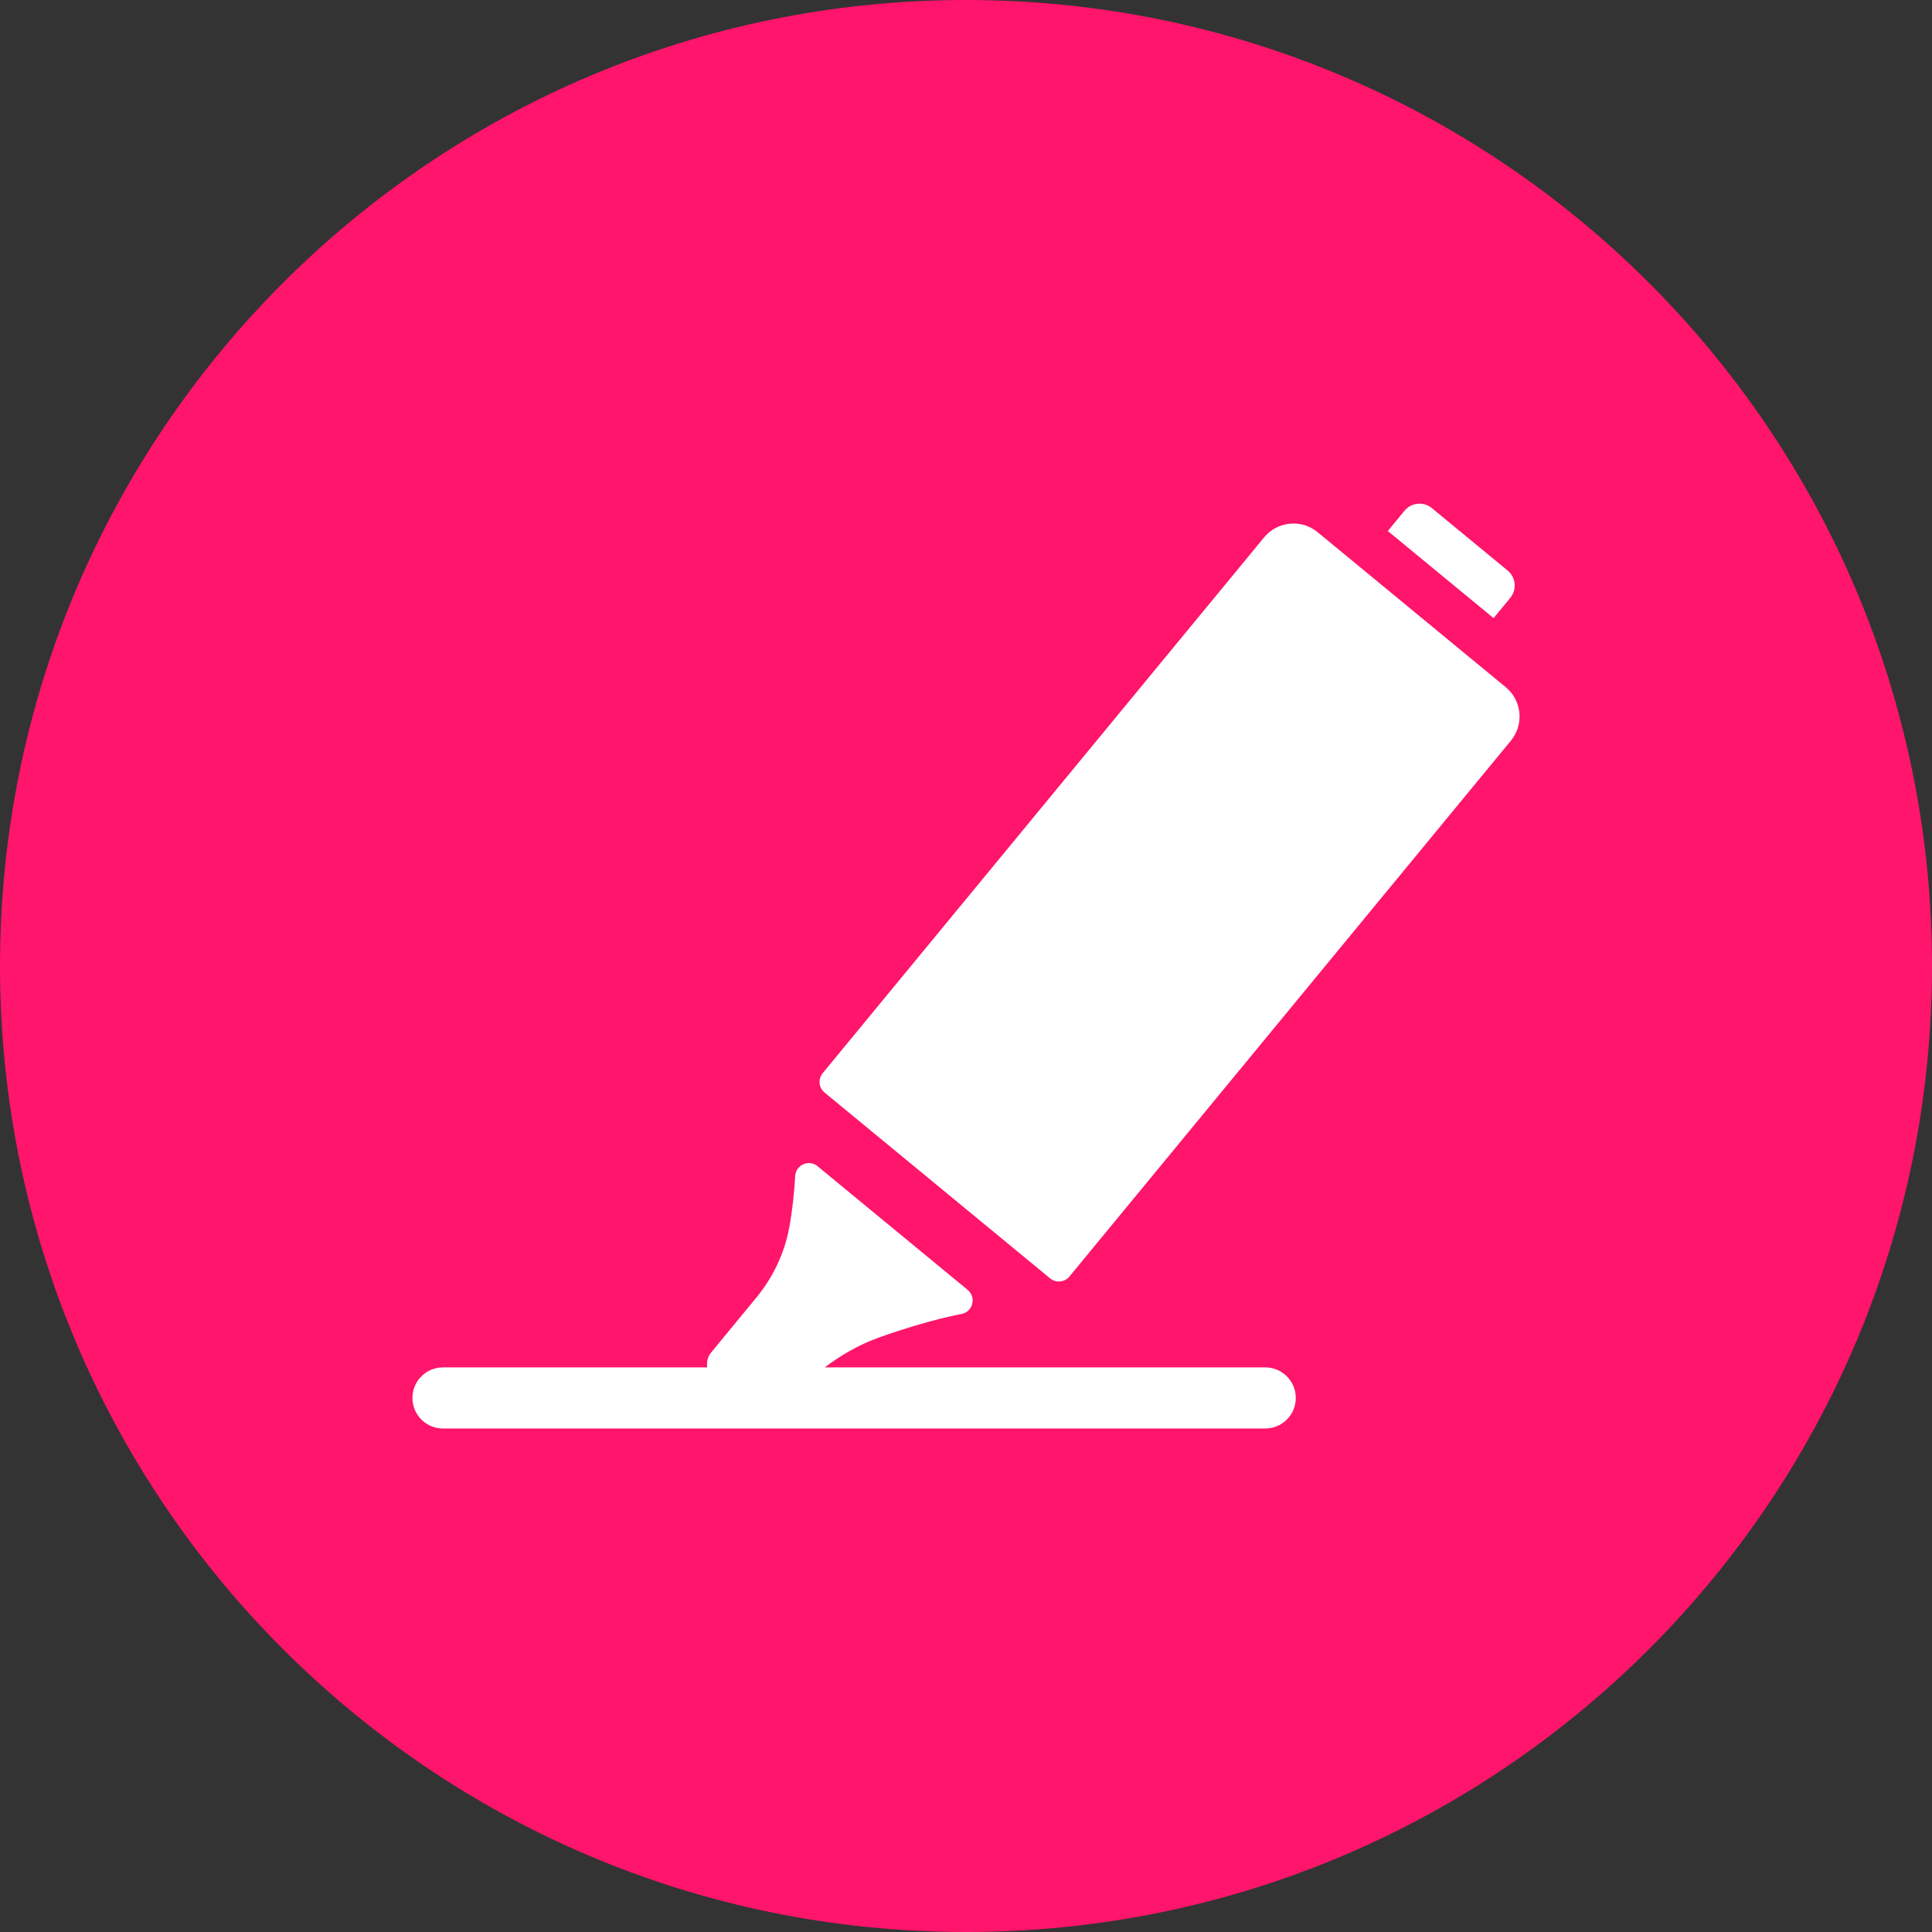 <svg width="54" height="54" viewBox="0 0 54 54" fill="none" xmlns="http://www.w3.org/2000/svg">
<rect x="0" y="0" width="54" height="54" fill="#333333" stroke="none"/>
<path d="M0 27C0 12.088 12.088 0 27 0C41.912 0 54 12.088 54 27C54 41.912 41.912 54 27 54C12.088 54 0 41.912 0 27Z" fill="#FF156B"/>
<path d="M42.212 16.711C42.403 16.479 42.37 16.137 42.138 15.946L40.021 14.202C39.789 14.011 39.447 14.044 39.256 14.276L38.79 14.842L41.746 17.277L42.212 16.711Z" fill="white"/>
<path d="M42.086 19.207L36.828 14.875C36.375 14.502 35.706 14.567 35.333 15.019L22.994 29.996C22.859 30.16 22.883 30.402 23.046 30.536L29.351 35.731C29.515 35.866 29.757 35.842 29.891 35.679L42.23 20.702C42.603 20.249 42.538 19.58 42.086 19.207Z" fill="white"/>
<path d="M35.363 38.219H23.053C23.518 37.865 24.029 37.575 24.584 37.378C25.256 37.14 26.074 36.884 26.88 36.724C27.196 36.661 27.294 36.257 27.046 36.052L22.851 32.596C22.608 32.396 22.243 32.558 22.225 32.873C22.2 33.322 22.15 33.813 22.06 34.307C21.928 35.032 21.602 35.708 21.133 36.277L19.873 37.807C19.771 37.931 19.75 38.078 19.767 38.219H12.382C11.91 38.219 11.528 38.601 11.528 39.073C11.528 39.545 11.91 39.927 12.382 39.927H35.364C35.836 39.927 36.218 39.545 36.218 39.073C36.218 38.601 35.835 38.219 35.363 38.219Z" fill="white"/>
</svg>
